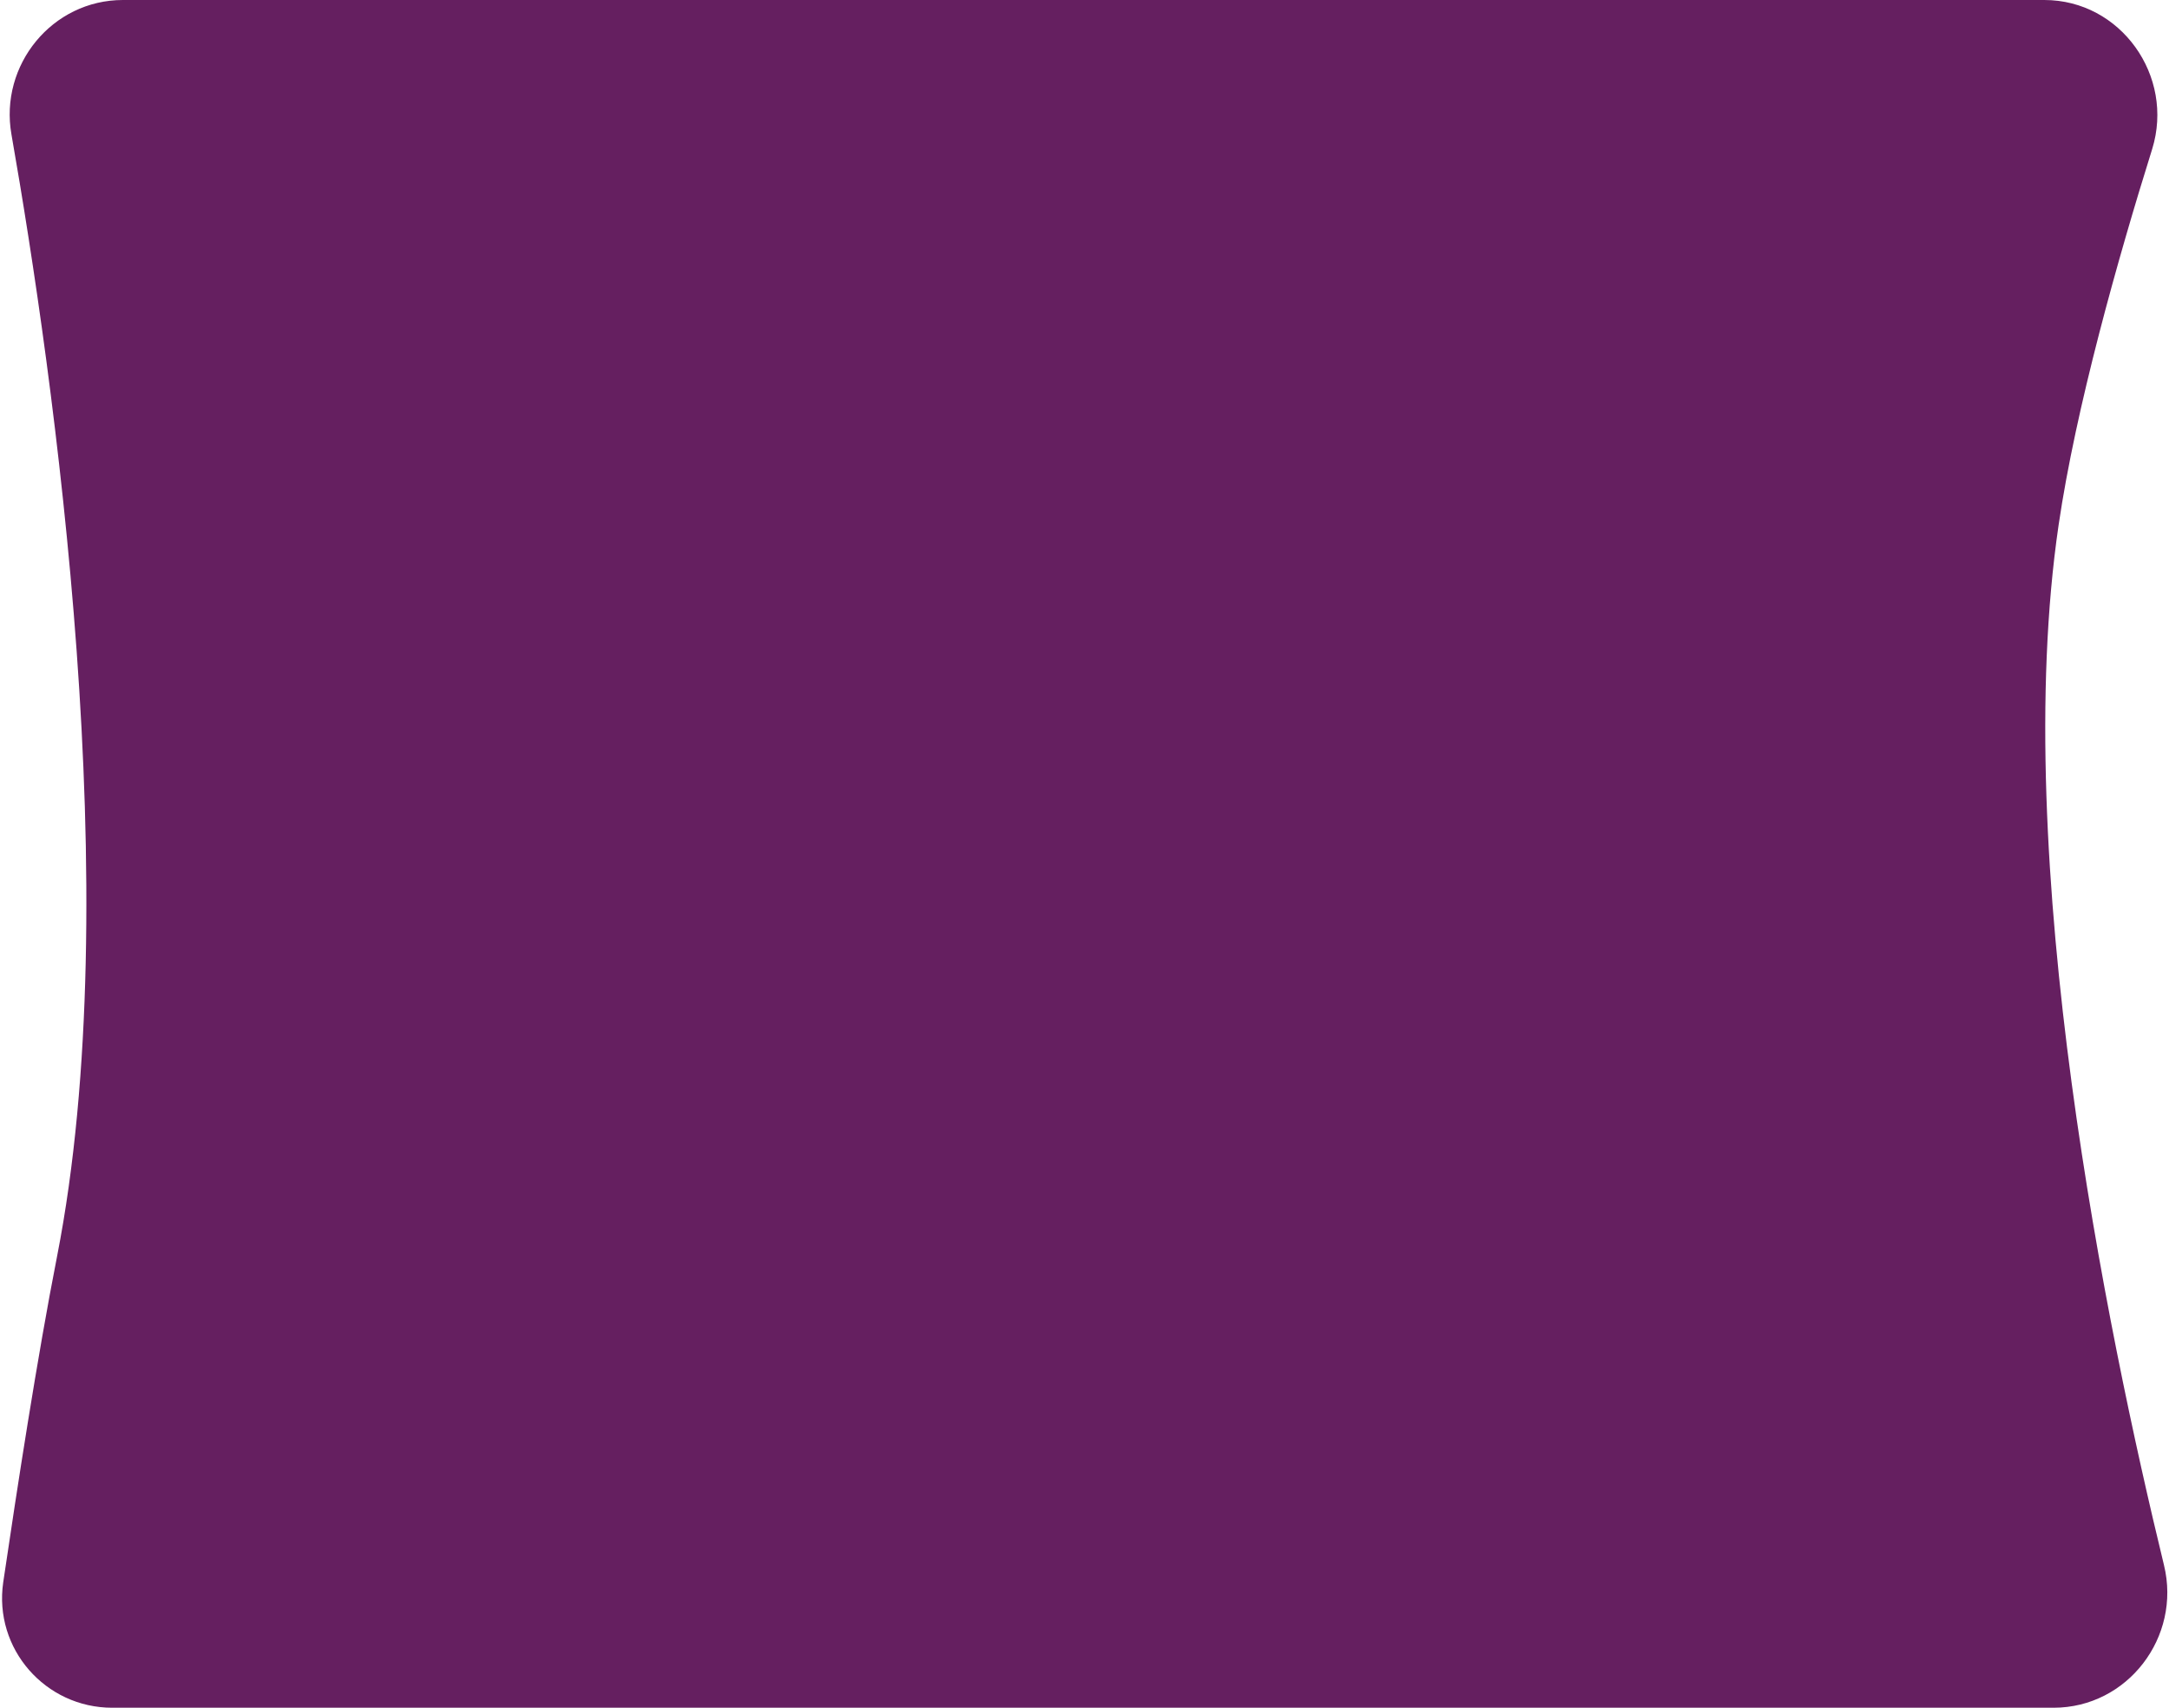 <?xml version="1.0" encoding="UTF-8"?> <svg xmlns="http://www.w3.org/2000/svg" width="607" height="478" viewBox="0 0 607 478" fill="none"><g clip-path="url(#clip0_1289_15)"><path d="M3.2 37.6C-0.2 18.2 14.6 0 34.4 0H572.1C593.5 0 608.6 21.3 602.3 41.7C592.7 72.4 580.9 114.2 576.1 147C562.4 240.5 589.7 372.7 605.6 438.1C610.5 458.2 595.4 478 574.7 478H31.4C12.7 478 -1.8 461.5 0.9 442.9C4.8 416.5 10.4 380 16 351.5C35.7 250.7 15.1 105.5 3.2 37.6Z" fill="#651F60"></path></g><defs><clipPath id="clip0_1289_15"><rect width="607" height="478" fill="white"></rect></clipPath></defs></svg> 